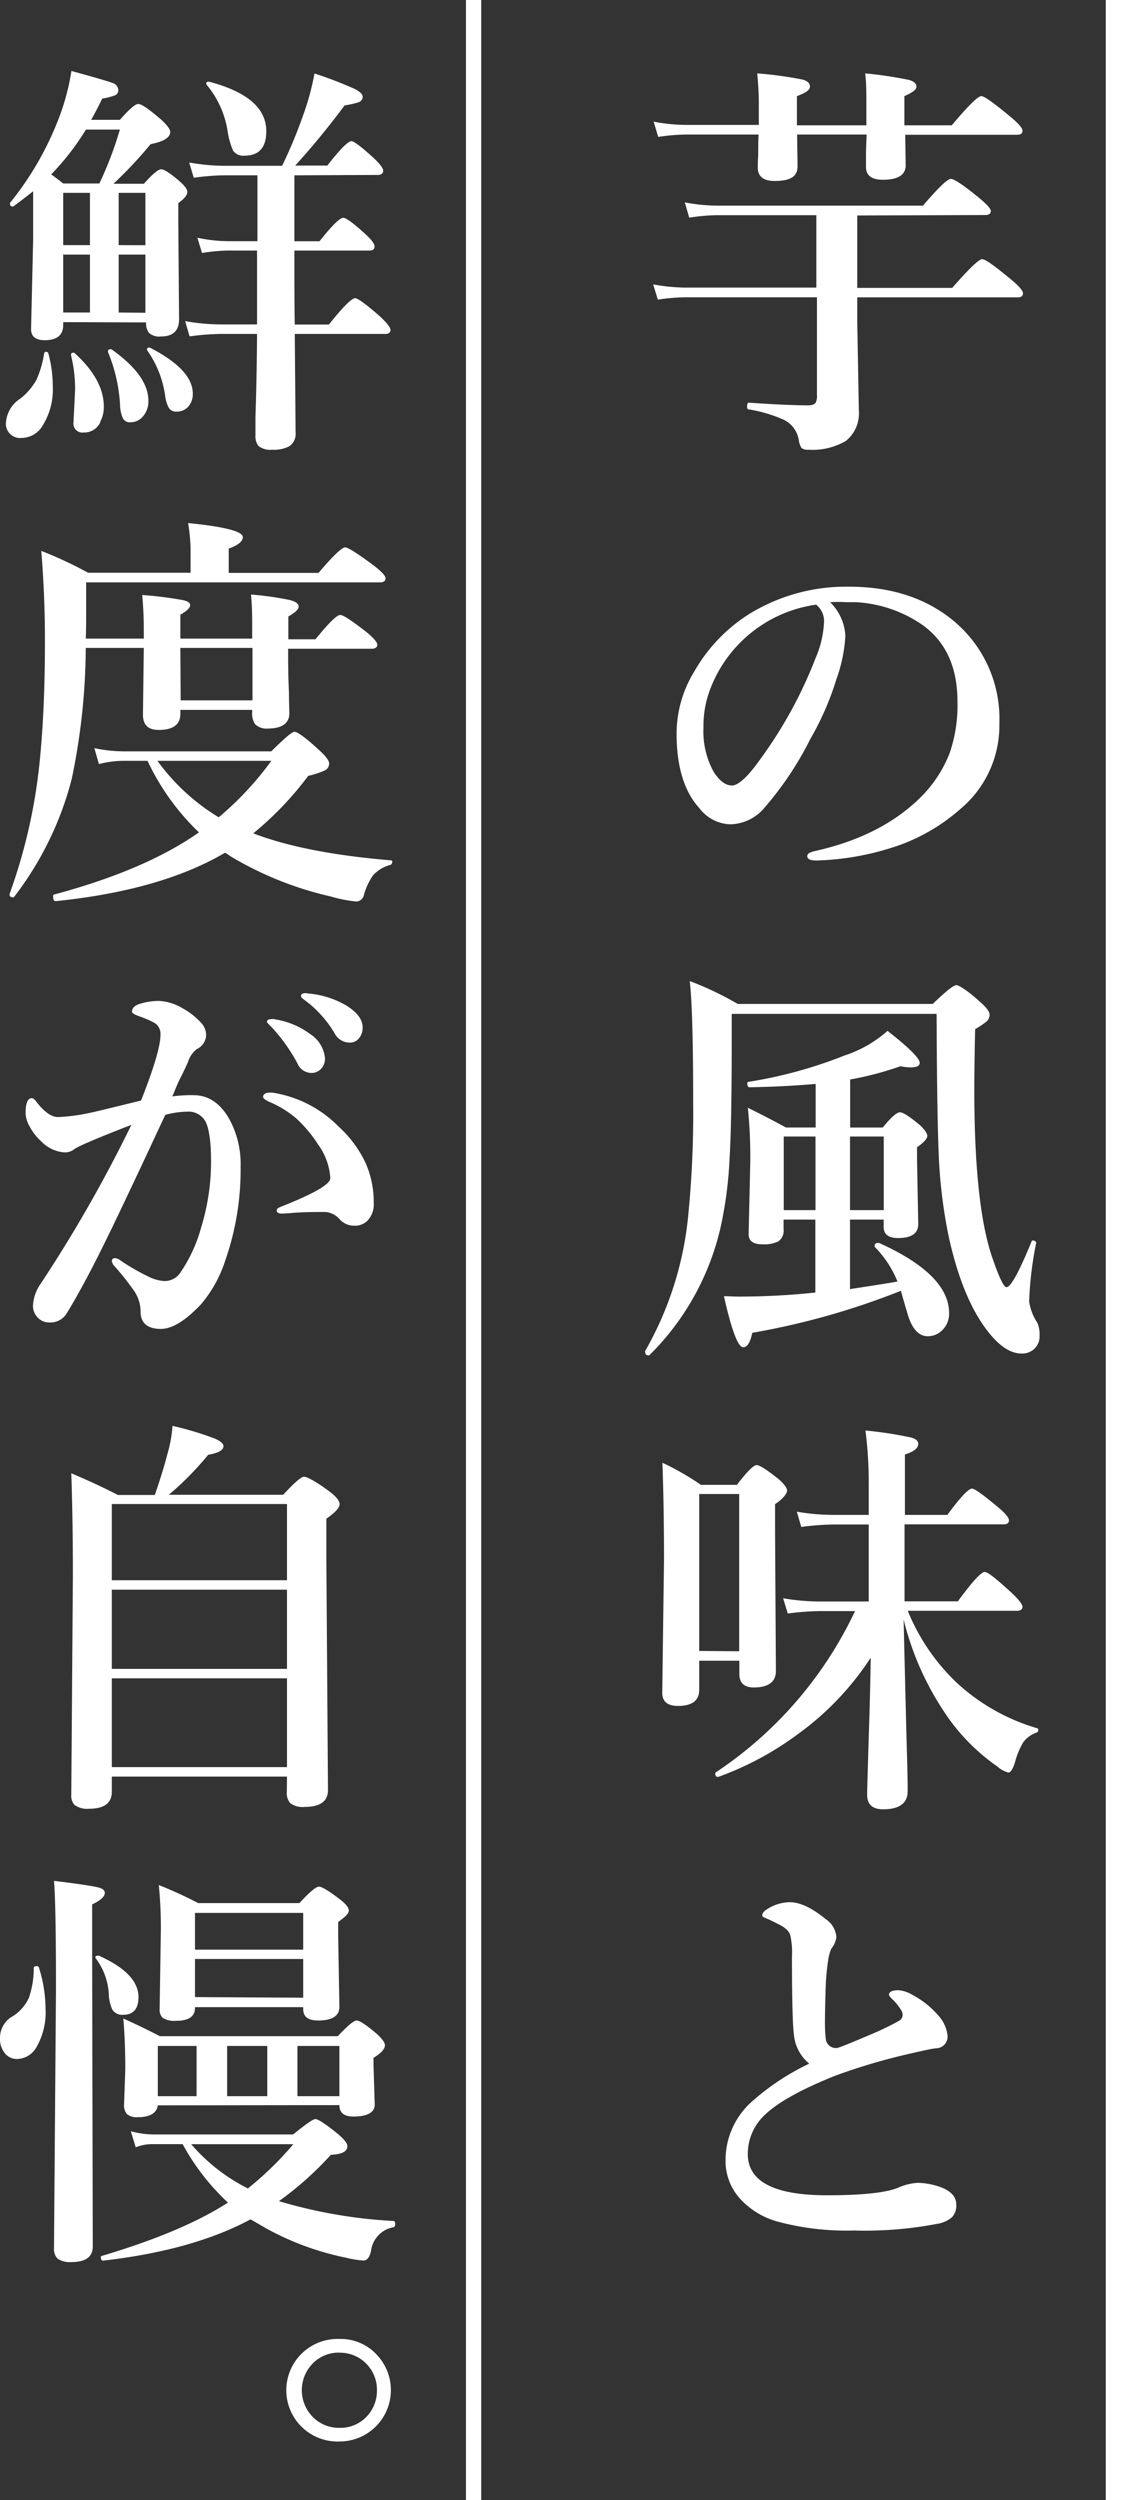 <svg viewBox="0 0 147.18 328" xmlns="http://www.w3.org/2000/svg"><rect x="0" y="0" width="147.18" height="328" fill="#333333" stroke="none"/><g fill="#fff"><g transform="translate(-.82)"><path d="m113.37 28.27v9.5h12.47c2.2-2.52 3.51-3.77 3.93-3.77s1.64.88 3.75 2.63c1.07.88 1.61 1.5 1.61 1.85s-.23.53-.69.53h-21.07v3.08l.21 11.76a4.62 4.62 0 0 1 -1.71 4 8.65 8.65 0 0 1 -4.87 1.15 1.44 1.44 0 0 1 -.95-.23 2.61 2.61 0 0 1 -.34-.95 3.59 3.59 0 0 0 -1.92-2.72 18.54 18.54 0 0 0 -4.7-1.4q-.18 0-.18-.39c0-.32.08-.48.23-.48q5 .34 7.76.35c.49 0 .81-.11 1-.32a2.1 2.1 0 0 0 .18-1.06v-12.8h-17.28a25.78 25.78 0 0 0 -3.61.31l-.61-2a24.07 24.07 0 0 0 4.33.42h17.09v-9.5h-13a26.76 26.76 0 0 0 -3.69.32l-.58-2a23.25 23.25 0 0 0 4.33.43h26.94q3-3.51 3.66-3.51t3.7 2.48c1 .84 1.55 1.42 1.55 1.74s-.24.52-.71.52zm6.3-10.59.06 4c0 1.27-1 1.9-3 1.9-1.47 0-2.21-.56-2.21-1.66 0-.2 0-.72 0-1.59s.06-1.86.08-2.68h-9.12c0 1.44.05 2.83.05 4.19s-1 1.9-3 1.9q-2.22 0-2.22-1.77c0-.19 0-.73.06-1.61 0-1 0-1.94.05-2.71h-9.56a26.27 26.27 0 0 0 -3.62.31l-.6-2a23.23 23.23 0 0 0 4.32.43h9.49v-2.7c0-1.26-.07-2.62-.21-4.06a49.7 49.7 0 0 1 6 .82c.62.18.92.48.92.92s-.57.82-1.71 1.24v3.83h9.12v-2.38c0-1.75 0-3.23-.16-4.43a52.16 52.16 0 0 1 5.73.85c.68.19 1 .49 1 .89s-.52.77-1.58 1.24v3.83h6.22q3.22-3.83 3.88-3.83c.39 0 1.65.9 3.8 2.69 1.07.88 1.61 1.5 1.61 1.85s-.23.53-.69.53z"/><path d="m109.81 79a6.65 6.65 0 0 1 2 4.43 20.1 20.1 0 0 1 -1.19 5.72 37.69 37.69 0 0 1 -3.4 7.78 43.25 43.25 0 0 1 -6 9 6 6 0 0 1 -4.48 2.21 5.26 5.26 0 0 1 -4.09-2.11q-3-3.28-3-9.83a15.68 15.68 0 0 1 2.35-8.15 21.54 21.54 0 0 1 7.3-7.57 24.28 24.28 0 0 1 13-3.51q8.05 0 13.4 4.22a16.69 16.69 0 0 1 6.33 13.71 14.27 14.27 0 0 1 -5 11.13 24.86 24.86 0 0 1 -8 4.8 35.87 35.87 0 0 1 -11.03 2.06c-.79 0-1.19-.19-1.19-.56s.35-.52 1-.68q8.73-1.94 13.9-7.07a16.67 16.67 0 0 0 3.82-5.85 19.38 19.38 0 0 0 1-6.7q0-6.86-4.75-10.15a17 17 0 0 0 -8.57-2.88h-1.31a17.14 17.14 0 0 0 -2.09 0zm-1.79.32a17.44 17.44 0 0 0 -13.92 11 13.48 13.48 0 0 0 -.92 5.11 11 11 0 0 0 1.34 5.83c.77 1.19 1.57 1.79 2.4 1.79s2.1-1.15 3.72-3.45a57.38 57.38 0 0 0 7.25-13.24 13.14 13.14 0 0 0 1.11-4.59 2.75 2.75 0 0 0 -1-2.42z"/><path d="m137.31 175.2a2.27 2.27 0 0 1 -.73 1.79 2.33 2.33 0 0 1 -1.64.58c-1.25 0-2.51-.72-3.8-2.16q-3.81-4.28-5.77-13.23a66.15 66.15 0 0 1 -1.29-10.45q-.24-5.34-.29-18.72h-26.9v3.83q0 10.59-.29 15.29a52.22 52.22 0 0 1 -.89 7.51 34.3 34.3 0 0 1 -9.65 18.17.23.23 0 0 1 -.11 0q-.42 0-.42-.45a.25.25 0 0 1 0-.13 44.31 44.31 0 0 0 5.69-18.2 135.56 135.56 0 0 0 .61-14.42q0-12.07-.45-15.9a40.73 40.73 0 0 1 6.3 3h25.6c1.71-1.65 2.74-2.47 3.09-2.47s1.52.73 3.14 2.21c.82.72 1.24 1.28 1.24 1.66a1.21 1.21 0 0 1 -.4.9 11.15 11.15 0 0 1 -1.5 1q-.1 4.32-.11 7.94 0 15.66 2.51 22.46c.8 2.3 1.38 3.46 1.71 3.46.56 0 1.66-2 3.3-6a.17.17 0 0 1 .18-.13.41.41 0 0 1 .21.05c.16.07.23.17.21.29a45.94 45.94 0 0 0 -.92 7.67 6.92 6.92 0 0 0 1.08 2.8 3.86 3.86 0 0 1 .29 1.65zm-24.89-15.2v9.12q5.67-.87 6.23-1a13.8 13.8 0 0 0 -3-4.56.43.43 0 0 1 0-.11c0-.26.16-.39.47-.39h.11q9.19 4.14 9.2 9.2a3 3 0 0 1 -.92 2.27 2.64 2.64 0 0 1 -1.9.77q-1.87 0-2.74-3.3s-.28-.92-.77-2.66a98 98 0 0 1 -19.51 5.51c-.26 1.26-.66 1.9-1.19 1.9-.68 0-1.53-2.24-2.53-6.7.62 0 1.25.05 1.9.05a94.64 94.64 0 0 0 10.1-.53v-9.57h-4.17v1.29a1.69 1.69 0 0 1 -.68 1.56 4.23 4.23 0 0 1 -2.11.39c-1.2 0-1.8-.44-1.8-1.34l.22-9.57a65.36 65.36 0 0 0 -.32-7q2.61 1.28 5 2.59h3.9v-5.72q-4.14.36-8.65.44c-.21 0-.32-.15-.32-.47 0-.14 0-.22.14-.24a59.13 59.13 0 0 0 12.6-3.45 16.07 16.07 0 0 0 5.67-3.24q4.22 3.31 4.22 4.19c0 .4-.39.6-1.16.6a7.4 7.4 0 0 1 -1.37-.15 42.27 42.27 0 0 1 -6.6 1.74v6.3h4.28c1.1-1.36 1.86-2 2.26-2s1.25.55 2.59 1.66c.68.63 1 1.12 1 1.45s-.45.86-1.35 1.48v1.66l.16 8.41c0 1.23-.88 1.84-2.64 1.84-1.26 0-1.9-.48-1.9-1.45v-.97zm-8.7-1.24h4.17v-9.66h-4.17zm8.7 0h4.43v-9.66h-4.43z"/><path d="m92.62 217.87v3.82c0 1.41-.93 2.11-2.79 2.11-1.37 0-2.06-.57-2.06-1.71l.23-17.46q0-7-.21-12.73a34.92 34.92 0 0 1 5.06 2.9h4.72c1.32-1.72 2.18-2.59 2.59-2.59s1.34.61 2.87 1.82c.76.67 1.13 1.18 1.13 1.53s-.52 1.07-1.58 1.77v3.56l.11 18.32c0 1.45-1 2.17-2.9 2.17-1.27 0-1.9-.6-1.9-1.8v-1.71zm5.25-1.24v-20.63h-5.25v20.59zm21.59-4.17q.17 7.33.4 16.33.14 4.67.13 6.19c0 1.58-1.07 2.38-3.22 2.38-1.4 0-2.1-.64-2.1-1.9q0-.56.21-7.52c.14-4.18.22-7.67.26-10.47a37.73 37.73 0 0 1 -9.52 10 40.71 40.71 0 0 1 -10.49 5.64h-.06c-.22 0-.34-.14-.34-.42a.19.19 0 0 1 .08-.18 52 52 0 0 0 18.27-21.15h-4.64a34.82 34.82 0 0 0 -4.19.32l-.61-2a29.12 29.12 0 0 0 4.75.42h6.49v-10.1h-4.64a34.82 34.82 0 0 0 -4.22.32l-.58-2a28.72 28.72 0 0 0 4.74.42h4.7v-3.61a54.88 54.88 0 0 0 -.43-7.46 52.1 52.1 0 0 1 6 .92c.62.18.93.45.93.82 0 .58-.59 1.05-1.75 1.4v7.93h5.57q2.54-3.45 3.24-3.45c.34 0 1.47.81 3.4 2.43 1 .82 1.45 1.4 1.45 1.74s-.23.52-.71.52h-13v10.1h7c1.88-2.56 3.05-3.85 3.51-3.85s1.52.89 3.48 2.67c1 .94 1.5 1.58 1.5 1.89s-.24.53-.71.53h-14.36a27.14 27.14 0 0 0 6.38 9.39 26.52 26.52 0 0 0 10.55 6 .23.23 0 0 1 .21.26.31.31 0 0 1 -.21.32 3.66 3.66 0 0 0 -1.77 1.29 10.08 10.08 0 0 0 -1.08 2.61q-.42 1.35-.87 1.35a3.61 3.61 0 0 1 -1.48-.82 26.19 26.19 0 0 1 -6.85-7 38.24 38.24 0 0 1 -5.42-12.26z"/><path d="m107.07 270.73a5.54 5.54 0 0 1 -2-3.67q-.27-2-.27-10.34a10.48 10.48 0 0 0 -.21-2.79c-.14-.56-.67-1.06-1.58-1.5-.72-.37-1.26-.63-1.61-.77s-.5-.23-.5-.37c0-.31.24-.6.71-.87a5.62 5.62 0 0 1 2.9-.87q2 0 4.72 2.22a3.1 3.1 0 0 1 1.4 2.37 3 3 0 0 1 -.66 1.5 5.78 5.78 0 0 0 -.42 1.53 31 31 0 0 0 -.32 3.35c-.07 2.27-.1 3.82-.1 4.67a18.29 18.29 0 0 0 .1 2.19 1.33 1.33 0 0 0 1.51 1.29c.17 0 1.75-.63 4.72-1.9a35.76 35.76 0 0 0 3.4-1.66.9.9 0 0 0 .47-.79 1.13 1.13 0 0 0 -.21-.63 6.48 6.48 0 0 0 -1.08-1.35c-.33-.32-.5-.53-.5-.63 0-.41.41-.61 1.24-.61a4.12 4.12 0 0 1 1.84.61 11.7 11.7 0 0 1 3.38 2.69 4.63 4.63 0 0 1 1.23 2.69 1.54 1.54 0 0 1 -1.5 1.63c-.37 0-1.5.26-3.4.69a79.15 79.15 0 0 0 -9.89 2.92q-6.51 2.61-9.07 5a7 7 0 0 0 -2.37 5.26q0 5.4 10.36 5.41 7 0 9.39-1a7.34 7.34 0 0 1 2.56-.63 9.22 9.22 0 0 1 2.74.47c1.55.51 2.32 1.3 2.32 2.37a2.24 2.24 0 0 1 -.53 1.64 3.85 3.85 0 0 1 -2 .9 50.46 50.46 0 0 1 -10.92.87 34.82 34.82 0 0 1 -10.09-1.19 10.37 10.37 0 0 1 -4.86-3 7.34 7.34 0 0 1 -1.89-5 10.27 10.27 0 0 1 3.29-7.57 31.72 31.72 0 0 1 7.7-5.13z"/><path d="m7.17 46.37a16.53 16.53 0 0 1 .58 4.33 8.88 8.88 0 0 1 -1.32 5.11 3.21 3.21 0 0 1 -2.71 1.64 1.87 1.87 0 0 1 -2.11-2.11 4.08 4.08 0 0 1 1.9-3.06 8.35 8.35 0 0 0 2.11-2.48 13.8 13.8 0 0 0 1-3.45.24.24 0 0 1 .26-.19c.12 0 .26.07.29.21zm1.95-4.11v.37c0 1.33-.81 2-2.42 2-1.2 0-1.8-.48-1.8-1.45l.27-11.65v-6.44q-1.25 1-2.61 2a.23.23 0 0 1 -.11 0c-.21 0-.31-.12-.31-.35a.17.17 0 0 1 0-.13 40.87 40.87 0 0 0 6.48-11.3 30.21 30.21 0 0 0 1.58-6q4.8 1.32 5.49 1.61a1 1 0 0 1 .66.87.7.7 0 0 1 -.42.71 8.19 8.19 0 0 1 -1.69.43c-.42.89-.91 1.82-1.45 2.79h3.77c1.23-1.39 2-2.08 2.42-2.08s1.4.68 3 2.05c.79.74 1.19 1.28 1.19 1.61 0 .74-.86 1.28-2.58 1.61a53.62 53.62 0 0 1 -4.88 5.2h4c1.13-1.27 1.88-1.9 2.27-1.9s1.2.52 2.43 1.58c.65.58 1 1 1 1.4s-.39.9-1.18 1.45v2.53l.1 12.71c0 1.51-.79 2.26-2.37 2.26a2 2 0 0 1 -1.58-.47 2 2 0 0 1 -.37-1.37zm-1.58-19.38c.28.19.81.59 1.58 1.19h4.75a47.77 47.77 0 0 0 2.69-7.07h-4.46a33.21 33.21 0 0 1 -4.56 5.88zm1.58 9.28h3.51v-6.86h-3.51zm0 1.13v7.71h3.51v-7.6h-3.45zm4.91 22a2.3 2.3 0 0 1 -2.22 1.45 1.18 1.18 0 0 1 -1.34-1.34l.21-4.22a18.41 18.41 0 0 0 -.53-4.56v-.08c0-.18.08-.26.24-.26a.27.27 0 0 1 .18 0c2.59 2.34 3.88 4.69 3.88 7.07a4 4 0 0 1 -.45 1.93zm6.27-2.71a3 3 0 0 1 -.76 2.11 2.13 2.13 0 0 1 -1.61.71 1 1 0 0 1 -1-.58 4.71 4.71 0 0 1 -.35-1.74 21.08 21.08 0 0 0 -1.58-6.89.23.23 0 0 1 0-.11c0-.17.1-.26.29-.26a.33.33 0 0 1 .16 0c3.22 2.28 4.85 4.52 4.85 6.75zm-.39-20.41v-6.87h-3.51v6.86zm0 8.86v-7.63h-3.51v7.6zm6.22 10.6a2.45 2.45 0 0 1 -.69 1.82 2 2 0 0 1 -1.44.55 1.1 1.1 0 0 1 -1-.47 4.33 4.33 0 0 1 -.48-1.48 13.5 13.5 0 0 0 -2.35-6.05.19.19 0 0 1 -.05-.13.24.24 0 0 1 .26-.27.23.23 0 0 1 .11 0c3.76 1.93 5.64 3.95 5.64 6.02zm13.34-28.63v8.65h3.3q2.44-3.07 3.11-3.08c.39 0 1.36.72 2.93 2.16.79.72 1.19 1.27 1.19 1.61s-.23.53-.68.53h-9.85v2.06q0 5.06.05 7.65h4.48q2.76-3.46 3.45-3.46.52 0 3.24 2.37c.94.88 1.4 1.48 1.4 1.8s-.23.52-.68.52h-11.89q.1 11.53.11 12.92a1.94 1.94 0 0 1 -.84 1.82 4.4 4.4 0 0 1 -2.27.45 2.45 2.45 0 0 1 -1.77-.5 2.12 2.12 0 0 1 -.39-1.45c0-.3 0-1.07 0-2.32q.18-5.64.21-10.92h-4.8a32.67 32.67 0 0 0 -4.06.32l-.58-2a27.25 27.25 0 0 0 4.64.43h4.8v-9.69h-3.83a22.61 22.61 0 0 0 -3.4.32l-.6-2a19.68 19.68 0 0 0 4 .45h3.88v-8.64h-4.43a30.72 30.72 0 0 0 -3.93.32l-.6-2a27 27 0 0 0 4.53.43h7.67a62.49 62.49 0 0 0 2.75-6.6 33.65 33.65 0 0 0 1.5-5.51 53.17 53.17 0 0 1 5.22 2c.74.37 1.11.72 1.11 1.06a.77.77 0 0 1 -.53.71 12.1 12.1 0 0 1 -1.85.42 102 102 0 0 1 -6.48 7.89h4.22q2.48-3.19 3.16-3.2c.33 0 1.31.74 2.93 2.22.82.77 1.24 1.33 1.24 1.66s-.23.55-.69.55zm-3.69-5.77q0 3.2-2.87 3.19a1.6 1.6 0 0 1 -1.51-.69 10.63 10.63 0 0 1 -.71-2.61 12.42 12.42 0 0 0 -2.74-6 .27.27 0 0 1 -.05-.16c0-.16.09-.24.29-.24h.08q7.52 1.98 7.51 6.49z"/><path d="m12.08 83.78h7.62v-1.18c0-1.55-.07-3.06-.21-4.54a49 49 0 0 1 5.45.69c.57.14.85.36.85.66s-.43.76-1.29 1.23v3.14h9.43v-1.78c0-1 0-2.31-.15-4a40.2 40.2 0 0 1 5.14.73c.74.2 1.11.48 1.11.85s-.45.78-1.35 1.29v3h3.56c1.72-2.12 2.8-3.19 3.24-3.19s1.5.74 3.43 2.22c1 .82 1.45 1.39 1.45 1.68s-.24.53-.71.53h-11c0 1.67 0 3.59.11 5.75 0 1.53.05 2.43.05 2.72 0 1.33-1 2-2.85 2a2.15 2.15 0 0 1 -1.66-.58 2.66 2.66 0 0 1 -.37-1.61v-.26h-9.43v.52c0 1.41-.95 2.11-2.85 2.11-1.37 0-2.06-.65-2.06-2l.11-8.76h-7.62a85.4 85.4 0 0 1 -1.85 17.22 42.84 42.84 0 0 1 -7.54 15.42.17.17 0 0 1 -.16.08c-.3 0-.45-.12-.45-.37a.11.11 0 0 1 0-.08 72 72 0 0 0 4-17.87q.65-6.72.64-15.48 0-5.77-.48-11.65a53.45 53.45 0 0 1 6.15 2.87h13.45v-3.33a24.92 24.92 0 0 0 -.32-3.19c4.78.48 7.18 1.09 7.18 1.85 0 .56-.62 1.06-1.85 1.5v3.19h11.79q2.84-3.34 3.5-3.35c.37 0 1.59.78 3.67 2.32 1.09.83 1.63 1.41 1.63 1.74s-.23.53-.71.53h-38.6v4.53c0 1.29-.02 2.24-.05 2.85zm22 25.55q6.76 2.6 18.08 3.54c.11 0 .16.07.16.21s-.09.36-.26.39a4.7 4.7 0 0 0 -2.27 1.37 8.68 8.68 0 0 0 -1.19 2.56 1.06 1.06 0 0 1 -1 .87 18.15 18.15 0 0 1 -3.35-.66 45.08 45.08 0 0 1 -13.08-5.22l-.42-.29-.37-.24q-8.38 4.94-22.23 6.36c-.23 0-.35-.15-.35-.61 0-.16 0-.25.14-.26q12-3.22 19-8.15a31.42 31.42 0 0 1 -6.75-9.39h-3.19a13.07 13.07 0 0 0 -3.19.43l-.6-2.09a18.77 18.77 0 0 0 3.79.42h19.44c1.69-1.68 2.71-2.57 3.06-2.57s1.48.79 3.19 2.38c.89.8 1.34 1.39 1.34 1.76a1 1 0 0 1 -.52.91 10.45 10.45 0 0 1 -2.22.73 42.77 42.77 0 0 1 -7.22 7.55zm-4.54-2.11a41.59 41.59 0 0 0 6.91-7.41h-14.96a27.53 27.53 0 0 0 8.04 7.41zm-5-15.34h9.43v-6.88h-9.47z"/><path d="m23.44 143.84a18.26 18.26 0 0 1 2.82-.16c1.88 0 3.41 1 4.59 3a12.24 12.24 0 0 1 1.56 6.38 36 36 0 0 1 -2 12.26 16.83 16.83 0 0 1 -3.19 5.78q-3.06 3.24-5.27 3.24-2.75 0-2.67-2.43a5 5 0 0 0 -1.08-2.87 31.88 31.88 0 0 0 -2.32-2.9 1.39 1.39 0 0 1 -.37-.66.37.37 0 0 1 .43-.42 1.28 1.28 0 0 1 .71.31 28.84 28.84 0 0 0 3.66 2.11 5.37 5.37 0 0 0 2.06.58 2.48 2.48 0 0 0 2.06-1 19.8 19.8 0 0 0 2.81-6.06 29.29 29.29 0 0 0 1.29-8.57c0-2.68-.26-4.49-.79-5.4a2.55 2.55 0 0 0 -2.4-1.19 11.33 11.33 0 0 0 -2.82.42q-.82 1.74-2.52 5.39-3.58 7.62-5.07 10.65-3 6.16-5.35 10a2.52 2.52 0 0 1 -2.37 1.19 2 2 0 0 1 -1.5-.71 2.15 2.15 0 0 1 -.56-1.45 5.39 5.39 0 0 1 1-2.9 183.24 183.24 0 0 0 11.92-20.86q-3.83 1.48-5.88 2.38a17 17 0 0 0 -1.56.76 1.93 1.93 0 0 1 -1.4.47 4.69 4.69 0 0 1 -3-1.45 7 7 0 0 1 -1.5-1.92 3.86 3.86 0 0 1 -.55-1.74q0-2 .81-2c.2 0 .43.19.69.58 1 1.26 1.91 1.9 2.77 1.9a25.14 25.14 0 0 0 4.64-.66q.35-.06 6.25-1.51c1.7-4.3 2.55-7.18 2.55-8.62a1.69 1.69 0 0 0 -.81-1.58 14.2 14.2 0 0 0 -2.11-.9c-.55-.21-.82-.39-.82-.55 0-.46.31-.78.92-1a8.48 8.48 0 0 1 2.64-.42 6.75 6.75 0 0 1 3.14 1 9.16 9.16 0 0 1 2.56 2.09 2.38 2.38 0 0 1 .47 1.5 2.12 2.12 0 0 1 -1.24 1.74 3.46 3.46 0 0 0 -1.13 1.66c-.18.42-.5 1.13-1 2.11s-.82 1.9-1.07 2.43zm20.09 15.16c-1.28 0-2.67 0-4.16.11-.79.07-1.33.1-1.61.1s-.61-.12-.61-.37.16-.36.48-.5q6.56-2.58 6.56-3.77a8.37 8.37 0 0 0 -1.61-4.43 17.34 17.34 0 0 0 -2.87-3.42 13.54 13.54 0 0 0 -3.35-2.09c-.65-.26-1-.52-1-.76s.28-.53.82-.53h.37a15.49 15.49 0 0 1 8.76 4.49 15 15 0 0 1 3.58 4.9 12.87 12.87 0 0 1 1 5.09 3.08 3.08 0 0 1 -.87 2.37 2.36 2.36 0 0 1 -1.4.61h-.23a2.56 2.56 0 0 1 -2-.87 2.76 2.76 0 0 0 -1.86-.93zm-6.53-25.26a10.42 10.42 0 0 1 4.49 1.88 4.25 4.25 0 0 1 2 3.24 1.94 1.94 0 0 1 -.5 1.34 1.68 1.68 0 0 1 -1.29.56 2 2 0 0 1 -1.82-1.24 22.66 22.66 0 0 0 -3.4-4.77c-.41-.39-.61-.62-.61-.69a.33.33 0 0 1 .26-.32 2.08 2.08 0 0 1 .48-.05 1.1 1.1 0 0 1 .39.05zm4.33-3.4a11.87 11.87 0 0 1 5.1 1.66c1.3.85 2 1.77 2 2.77a2.13 2.13 0 0 1 -.55 1.53 1.52 1.52 0 0 1 -1.11.48 2.22 2.22 0 0 1 -2-1.19 14.68 14.68 0 0 0 -3.77-4.25q-.66-.47-.66-.63c0-.17.05-.29.16-.34a1.08 1.08 0 0 1 .42-.08 3.54 3.54 0 0 1 .4.05z"/><path d="m38.5 233.07h-23v2q0 2.22-3 2.22a2.75 2.75 0 0 1 -1.93-.53 1.83 1.83 0 0 1 -.39-1.32l.21-28.84q0-7.26-.21-13.32 3.45 1.46 6.12 2.85h4.85c.68-2 1.24-3.77 1.66-5.41a17.27 17.27 0 0 0 .66-3.66 41.81 41.81 0 0 1 5.53 1.66c.78.33 1.16.68 1.16 1 0 .53-.66.9-2 1.13a40.92 40.92 0 0 1 -5.17 5.25h15.01c1.46-1.58 2.37-2.37 2.74-2.37s1.59.63 3.27 1.89c.93.69 1.4 1.26 1.4 1.72s-.58 1.09-1.74 1.9v5.45l.21 30.14c0 1.48-1 2.22-3.08 2.22a2.7 2.7 0 0 1 -1.88-.5 2 2 0 0 1 -.44-1.45zm0-25.76v-10h-23v10zm0 11.63v-10.39h-23v10.39zm0 12.89v-11.65h-23v11.65z"/><path d="m5.91 258.06a18.29 18.29 0 0 1 .89 5.48 9.08 9.08 0 0 1 -1.18 5 3 3 0 0 1 -2.54 1.58 2 2 0 0 1 -1.71-.87 3 3 0 0 1 -.55-1.87 3.29 3.29 0 0 1 1.34-2.67 5.66 5.66 0 0 0 2.45-2.61 11.73 11.73 0 0 0 .64-3.9c0-.17.12-.26.37-.26a.3.3 0 0 1 .29.12zm8.67-9.73c0 .47-.55 1-1.66 1.5v7.36l.08 37.52c0 1.37-.93 2.05-2.79 2.05a2.83 2.83 0 0 1 -1.82-.44 1.74 1.74 0 0 1 -.48-1.32l.26-34.12q0-11-.26-14.13 4.8.59 5.83.87c.56.13.84.38.84.71zm4.42 13.67c0 1.54-.67 2.32-2 2.32a1.52 1.52 0 0 1 -1.42-.66 5.14 5.14 0 0 1 -.47-2 8.6 8.6 0 0 0 -1.72-4.75.18.18 0 0 1 -.05-.11c0-.15.1-.23.32-.23h.15q5.19 2.33 5.19 5.43zm18.48 26.78a64.09 64.09 0 0 0 15 2.59c.14 0 .22.13.22.39s-.08.39-.22.43a3.6 3.6 0 0 0 -2.95 3.13c-.19.83-.52 1.24-1 1.24a12.82 12.82 0 0 1 -2.27-.37 37.08 37.08 0 0 1 -10.39-3.79c-1-.58-1.72-1-2.16-1.24q-7.55 4.05-19.25 5.4c-.26.06-.4-.09-.4-.45a.14.14 0 0 1 .11-.15q10.61-3.15 16.58-7a30.11 30.11 0 0 1 -5.95-7.67h-4.1a5.7 5.7 0 0 0 -2.06.42l-.64-2.11a11.55 11.55 0 0 0 3 .42h18.3c1.7-1.37 2.62-2.02 2.94-2.02s1.38.67 3 2c.79.68 1.19 1.2 1.19 1.55 0 .71-.72 1.08-2.17 1.14a43 43 0 0 1 -6.82 6.08zm-15.94-12.58c-.14 1-1 1.55-2.58 1.55a2 2 0 0 1 -1.5-.42 1.9 1.9 0 0 1 -.35-1.29l.16-4.54q0-3.76-.26-6.69 2.41 1.08 4.8 2.32h23.36c1.28-1.37 2.11-2.06 2.48-2.06s1.26.58 2.63 1.74q1.08 1 1.08 1.5c0 .5-.5 1.05-1.5 1.66v1l.16 5.14c0 1-.93 1.56-2.8 1.56-1.23 0-1.84-.5-1.84-1.5zm5.09-1.2v-6.59h-5.09v6.59zm14-11.68h-14.21v.1c0 1.13-.83 1.69-2.48 1.69a2.84 2.84 0 0 1 -1.77-.4 1.46 1.46 0 0 1 -.39-1.16l.16-10.25a56.65 56.65 0 0 0 -.27-6 53.33 53.33 0 0 1 5.17 2.37h13.29c1.32-1.44 2.17-2.16 2.56-2.16s1.32.56 2.79 1.69c.76.59 1.14 1.08 1.14 1.45s-.47.83-1.4 1.5v1.85l.16 9.28c0 1.19-.93 1.79-2.8 1.79-1.3 0-1.95-.49-1.95-1.48zm-7.3 23.81a42.82 42.82 0 0 0 6-5.83h-13.41a24.25 24.25 0 0 0 7.41 5.79zm7.3-31.35v-4.83h-14.21v4.83zm0 6.3v-5.08h-14.21v5zm-9.99 12.92h5.27v-6.59h-5.27zm14.74 0v-6.59h-5.51v6.59z"/><path d="m45.4 306.85a6.43 6.43 0 0 1 5 2.19 6.74 6.74 0 0 1 -5 11.26 6.73 6.73 0 1 1 0-13.45zm0 1.79a4.77 4.77 0 0 0 -3.69 1.61 5 5 0 0 0 .35 7 4.81 4.81 0 0 0 3.34 1.26 4.73 4.73 0 0 0 3.67-1.6 4.88 4.88 0 0 0 1.24-3.35 4.85 4.85 0 0 0 -4.91-4.91z"/></g><path d="m145.18 0h2v328h-2z"/><path d="m61.18 0h2v328h-2z"/></g></svg>